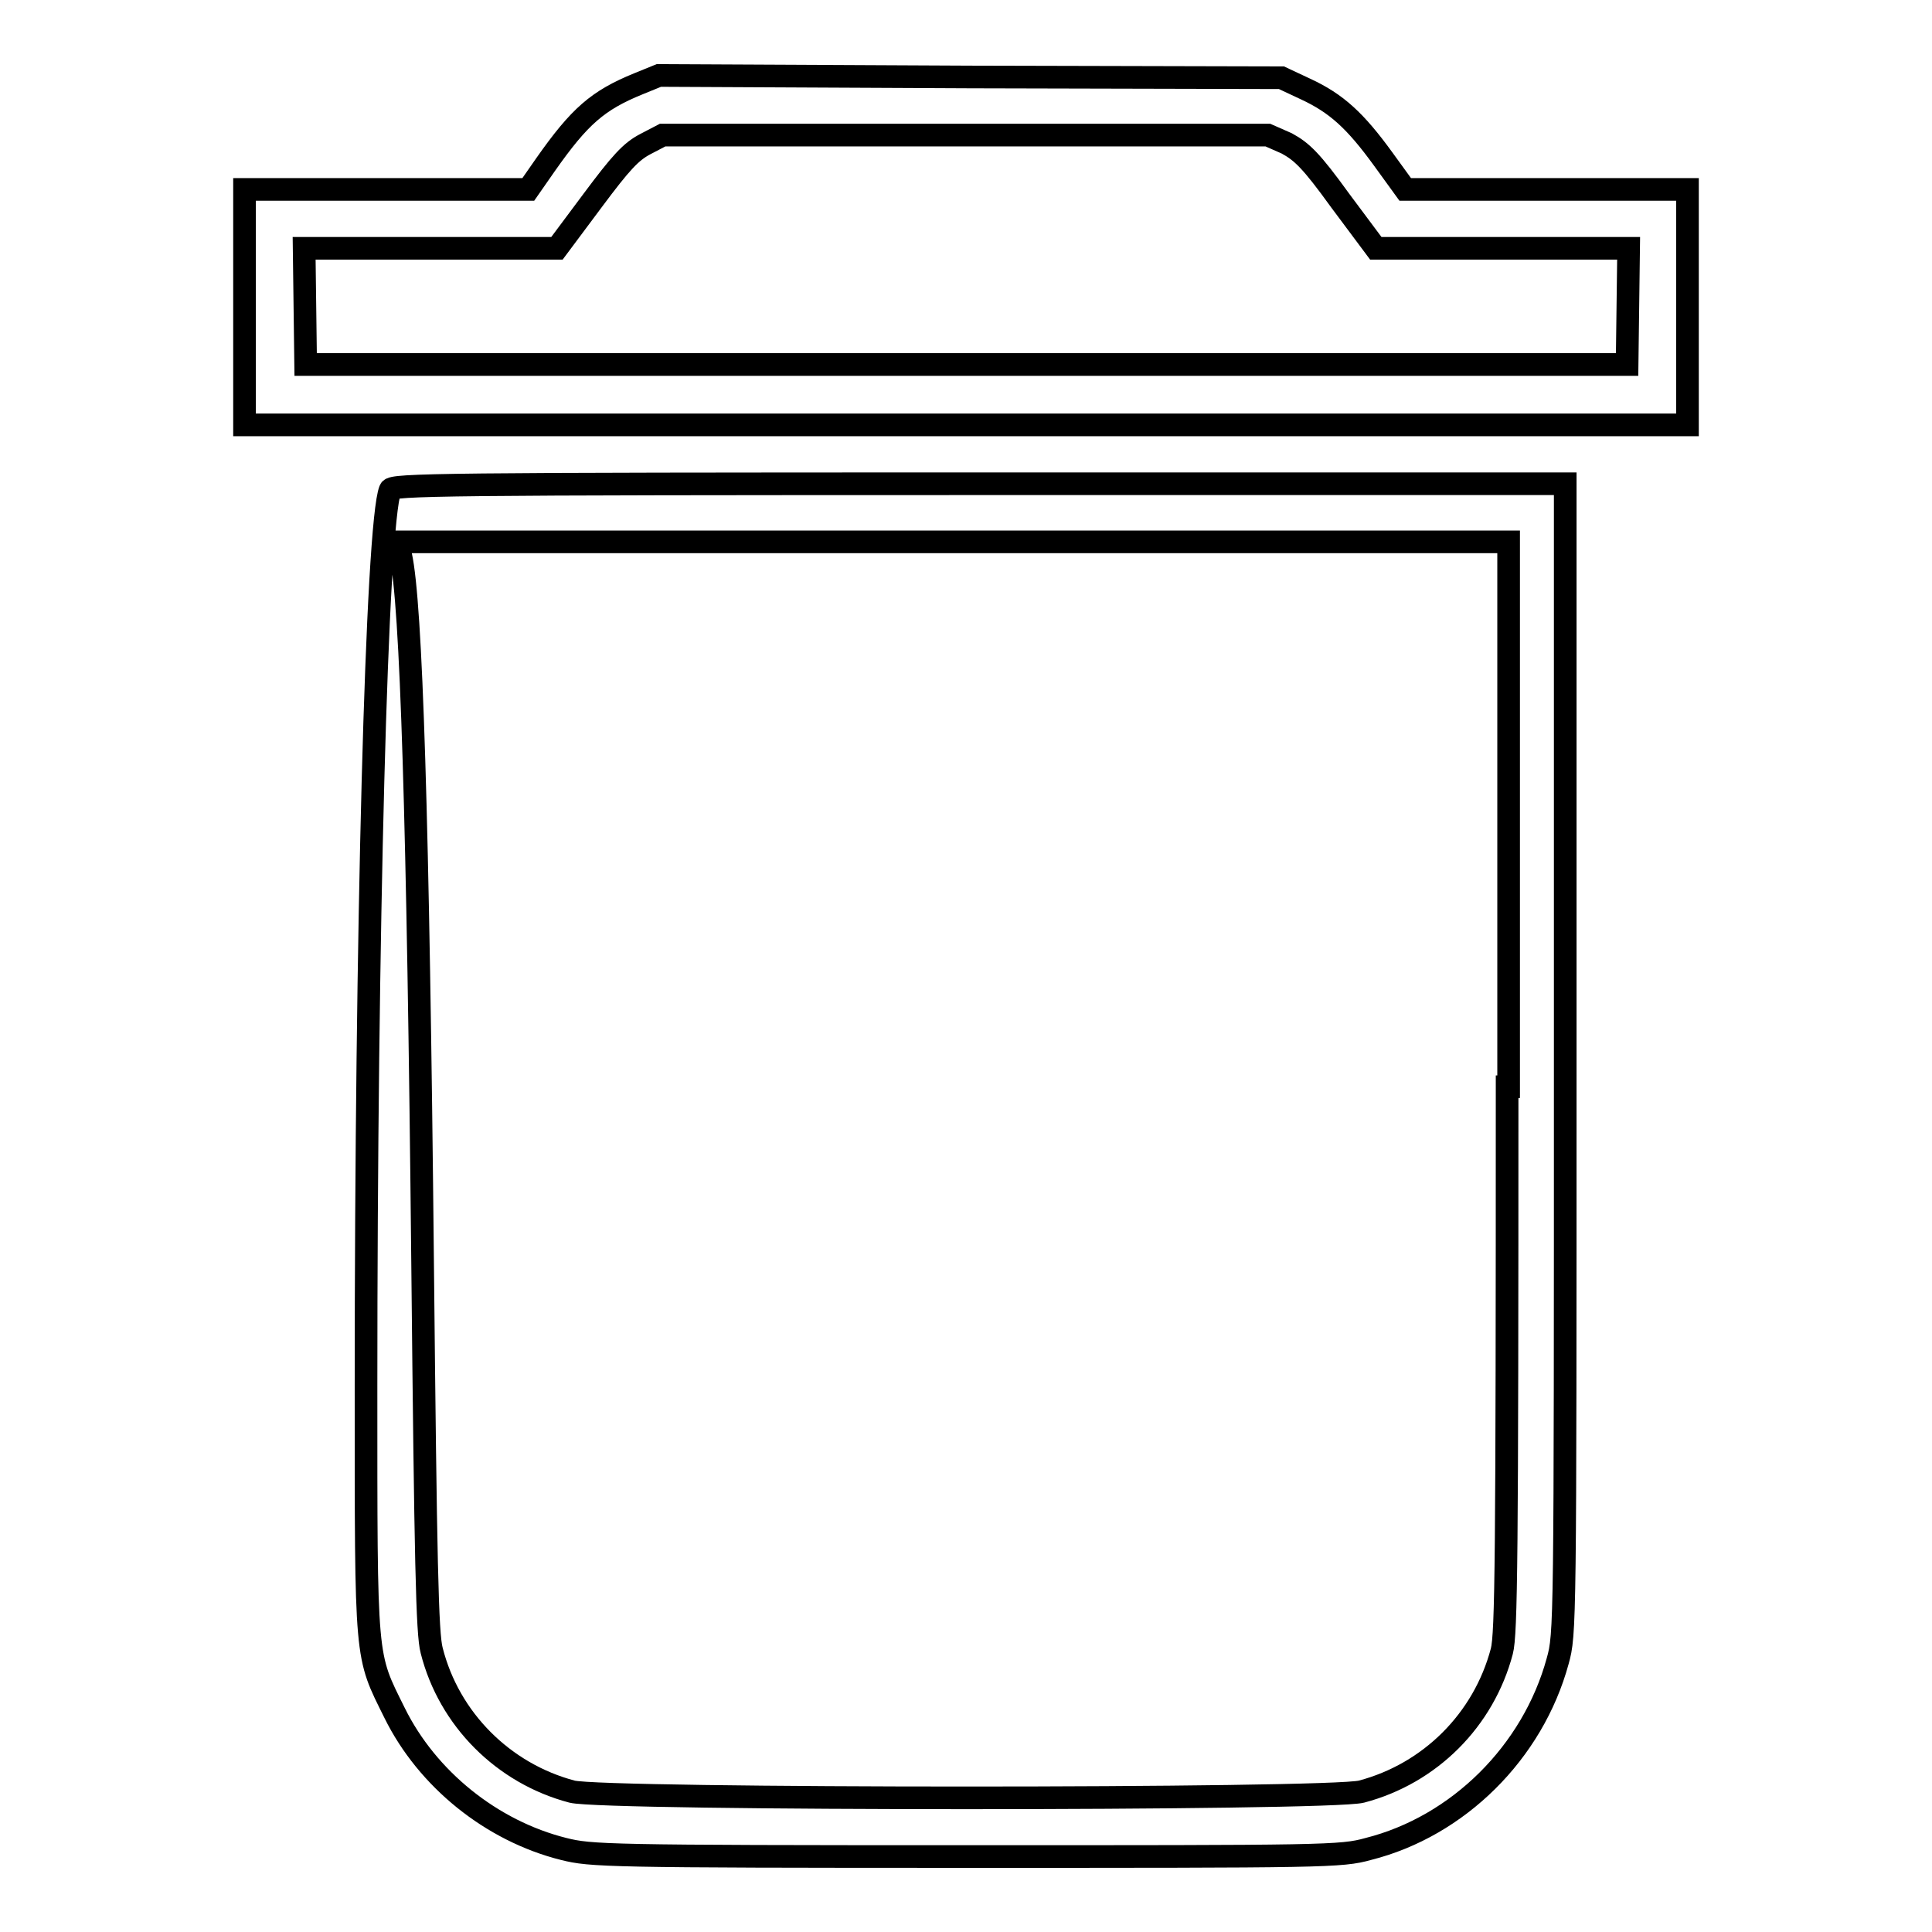 <?xml version="1.0" encoding="utf-8"?>
<!-- Svg Vector Icons : http://www.onlinewebfonts.com/icon -->
<!DOCTYPE svg PUBLIC "-//W3C//DTD SVG 1.1//EN" "http://www.w3.org/Graphics/SVG/1.1/DTD/svg11.dtd">
<svg version="1.1" xmlns="http://www.w3.org/2000/svg" xmlns:xlink="http://www.w3.org/1999/xlink" x="0px" y="0px" viewBox="0 0 256 256" enable-background="new 0 0 256 256" xml:space="preserve">
<g><g><g><path stroke-width="3" fill-opacity="0" stroke="#000000"  d="M84.6,11.1c-5.4,2.2-7.8,4.3-12.3,10.7l-2.3,3.3H51.2H32.4v15.6v15.6H128h95.6V40.7V25.1h-18.7h-18.7l-2.9-4c-3.7-5.1-6.2-7.4-10.3-9.3l-3.2-1.5l-41.2-0.1L87.3,10L84.6,11.1z M170.5,19c2,1.1,3.2,2.2,7.1,7.6l4.7,6.3H199h16.8l-0.1,7.7l-0.1,7.7H128H40.5l-0.1-7.7l-0.1-7.7H57h16.8l4.7-6.3c3.8-5.1,5.1-6.5,7-7.5l2.3-1.2l40.1,0H168L170.5,19z"/><path stroke-width="3" fill-opacity="0" stroke="#000000"  d="M51.7,64.9c-1.8,4.5-3.2,58.7-3.2,118.7c0,37.1-0.1,35.5,3.8,43.4c4.3,8.7,12.8,15.6,22.4,18c3.6,0.9,5.6,1,53.3,1c47.7,0,49.7,0,53.3-1c11.9-3,21.8-12.8,25.1-24.9c1-3.6,1-4.3,1-79.8V64.1h-77.7C58.2,64.1,52,64.2,51.7,64.9z M199.7,144c0,62.3-0.1,72.5-0.7,74.8c-2.4,9.1-9.5,16.2-18.6,18.6c-4.2,1.1-100.4,1.1-104.6,0c-9.1-2.4-16.3-9.6-18.6-18.7c-0.6-2.2-0.8-11.7-1.2-51.1c-0.6-59.5-1.5-87.6-2.9-94l-0.4-1.8h73.6h73.6V144z"/></g></g></g>
</svg>
